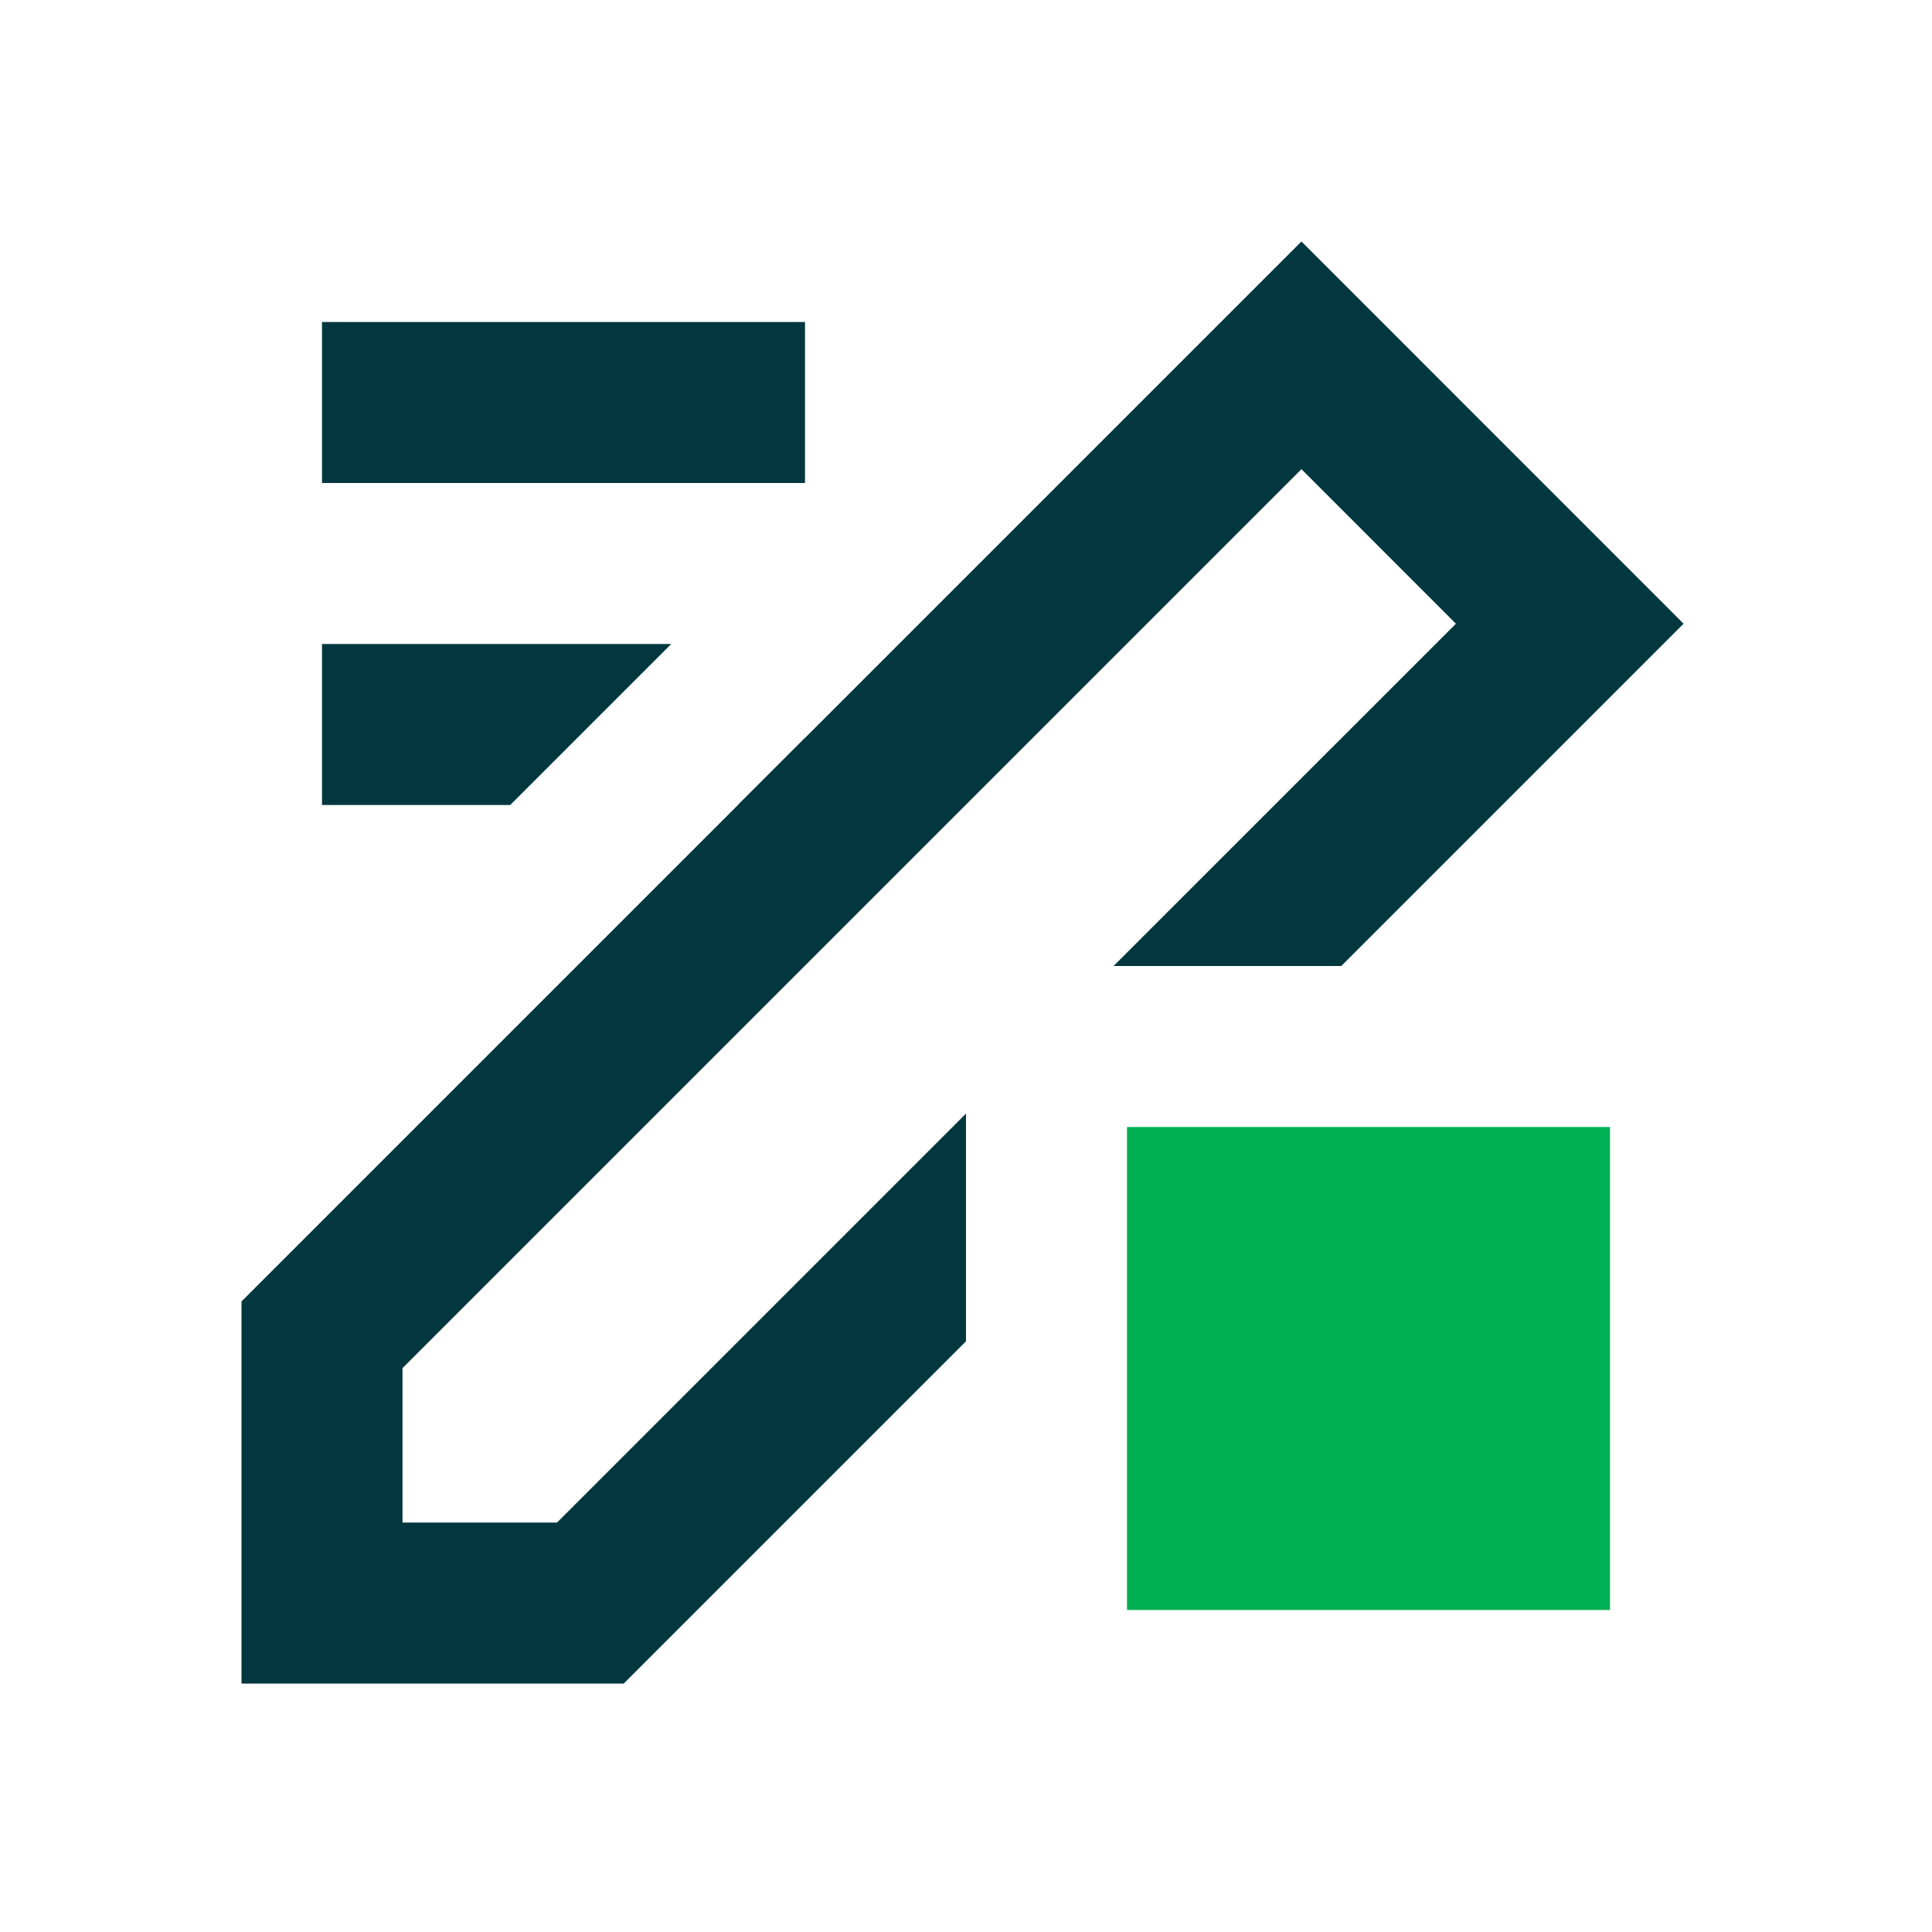 <svg width="24" height="24" viewBox="0 0 24 24" fill="none" xmlns="http://www.w3.org/2000/svg">
<g clip-path="url(#clip0_14_470)">
<rect x="4" y="6" width="2" height="6" transform="rotate(-90 4 6)" fill="#02373F"/>
<path fill-rule="evenodd" clip-rule="evenodd" d="M8.338 8H4V10L6.338 10L8.338 8ZM10 9.167L9.167 10H10V9.167Z" fill="#02373F"/>
<path d="M14 14H20V20H14V14Z" fill="#00B054"/>
<path fill-rule="evenodd" clip-rule="evenodd" d="M20.914 7.748L16.167 3L3 16.167V20.914H7.748L12 16.662V13.833L6.919 18.914H5V16.995L16.167 5.828L18.086 7.748L13.833 12H16.662L20.914 7.748Z" fill="#02373F"/>
</g>
<defs>
<clipPath id="clip0_14_470">
<rect width="24" height="24" fill="white"/>
</clipPath>
</defs>
</svg>
